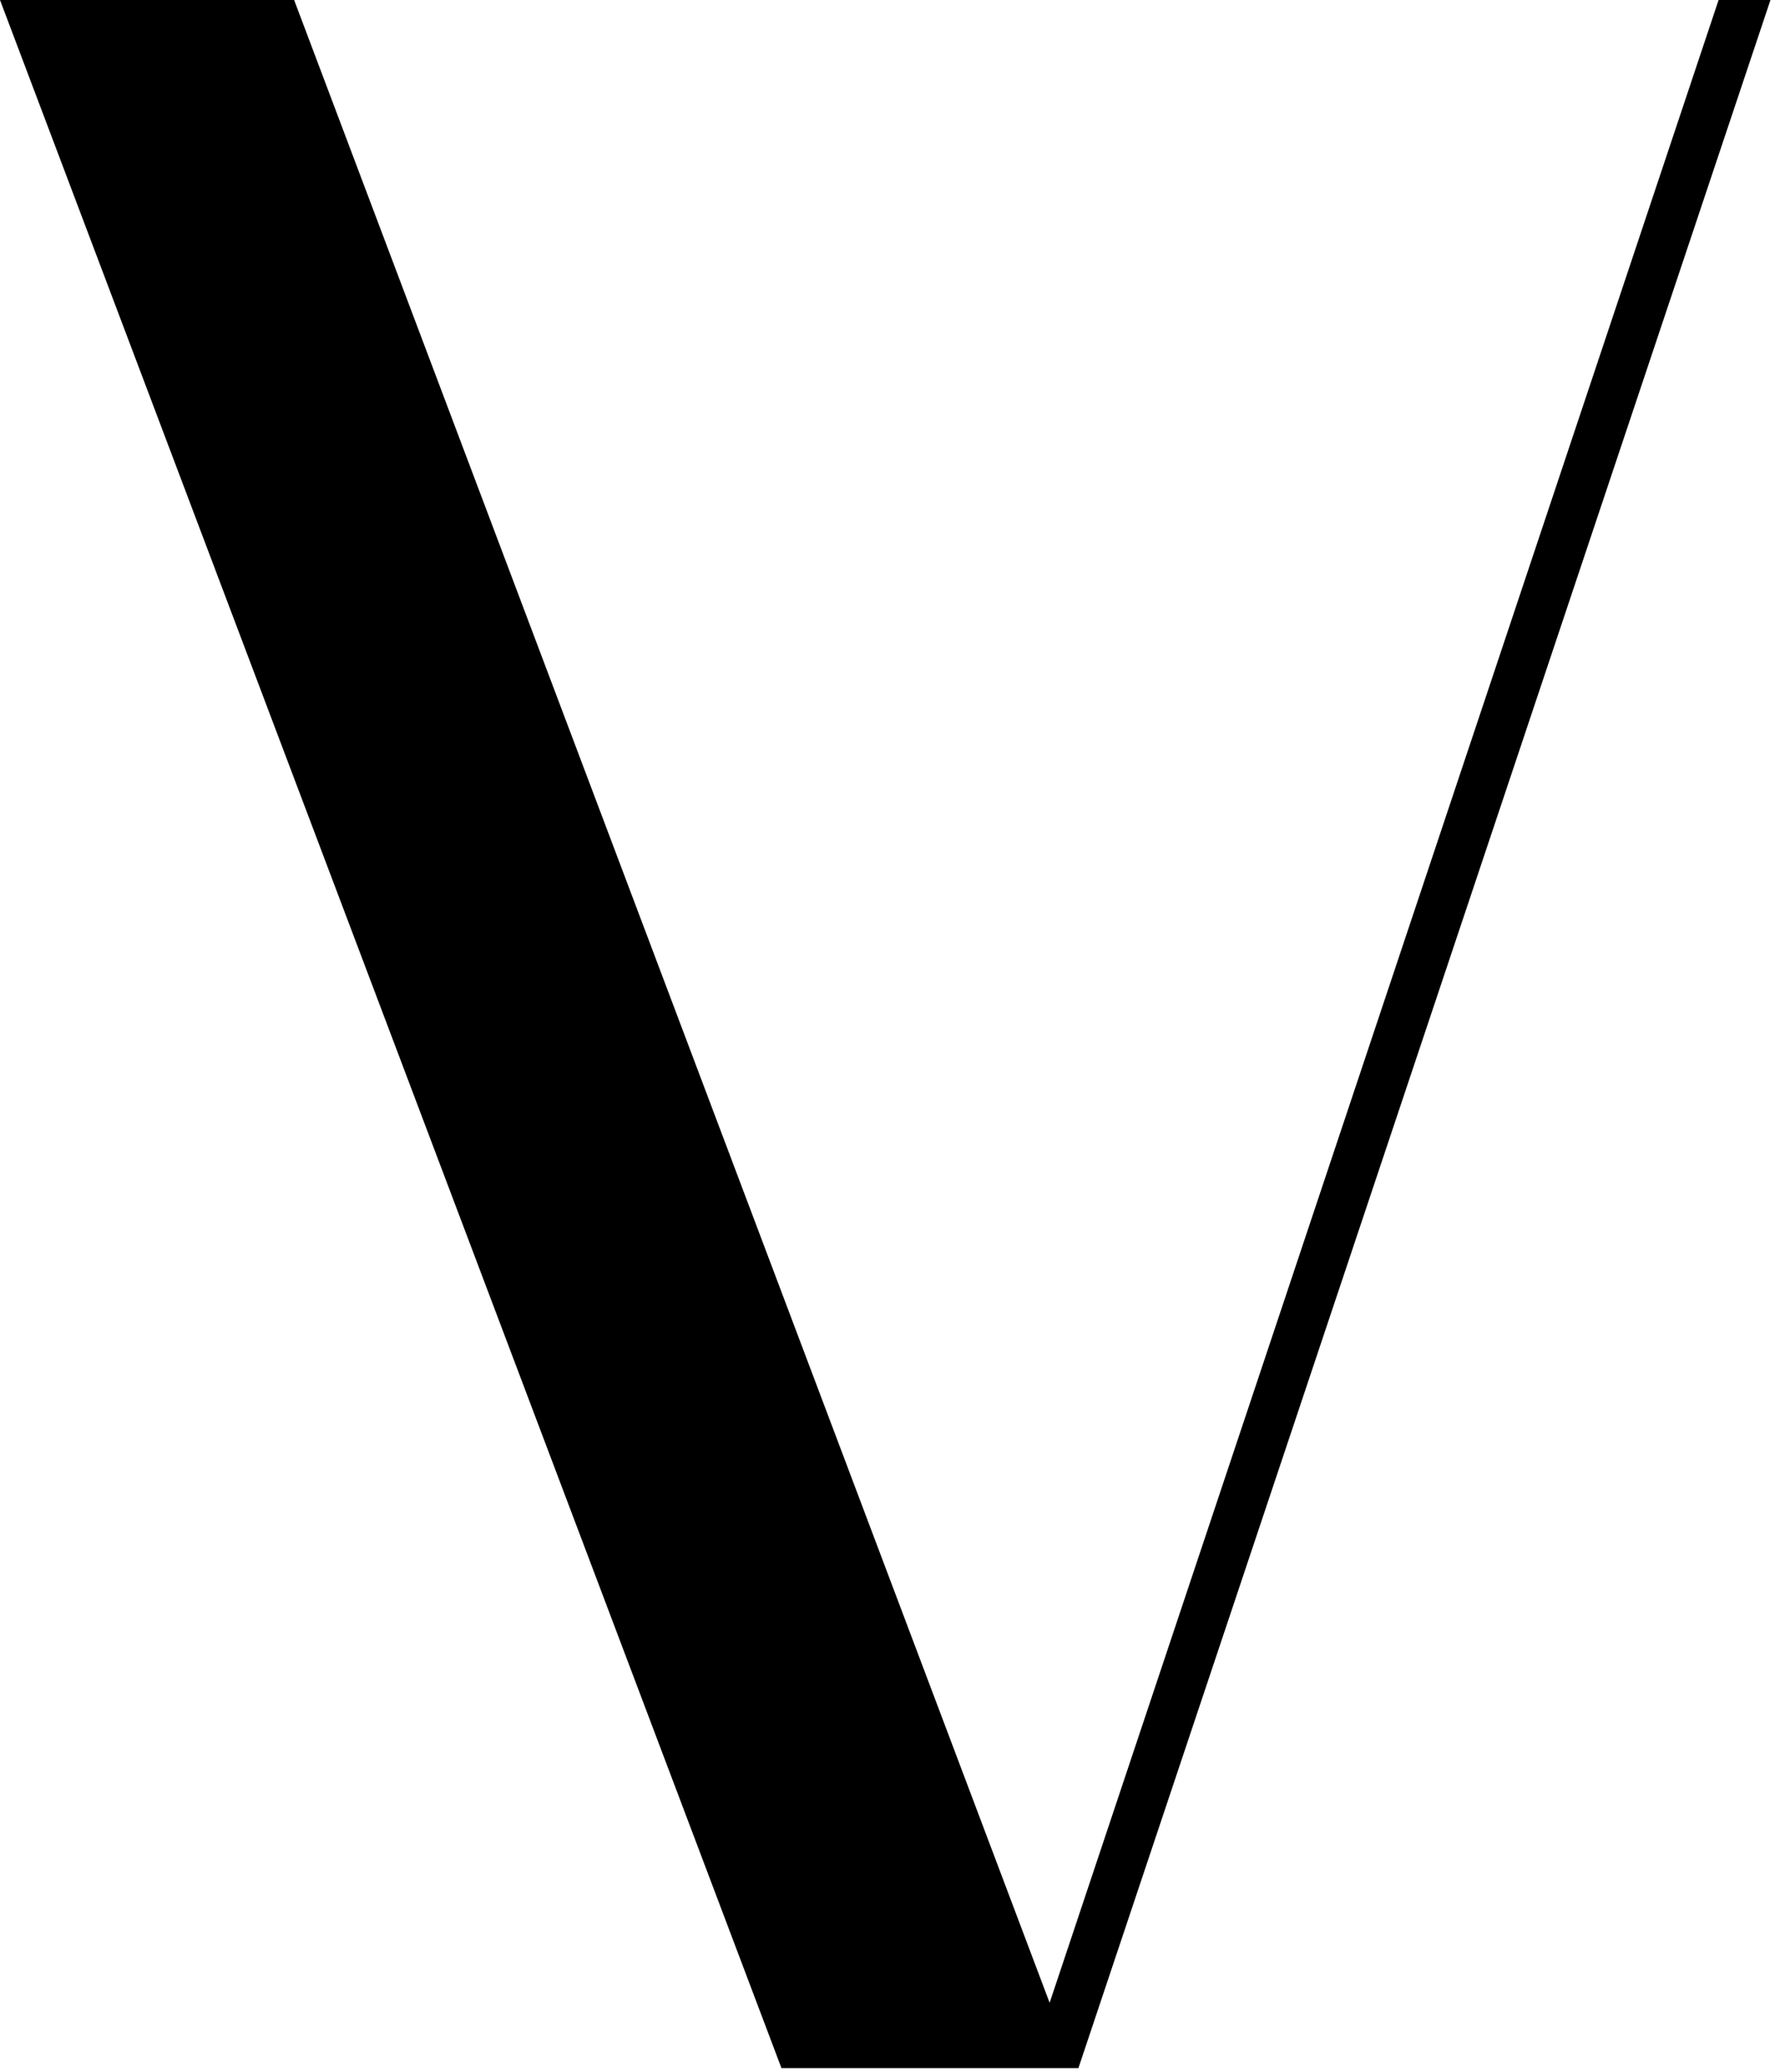 <?xml version="1.0" encoding="UTF-8"?> <svg xmlns="http://www.w3.org/2000/svg" width="165" height="192" viewBox="0 0 165 192" fill="none"><path d="M27.264 0L97.297 185.58L159.308 0H164.116L99.966 191.631H72.437L0 0H27.264Z" fill="black"></path></svg> 